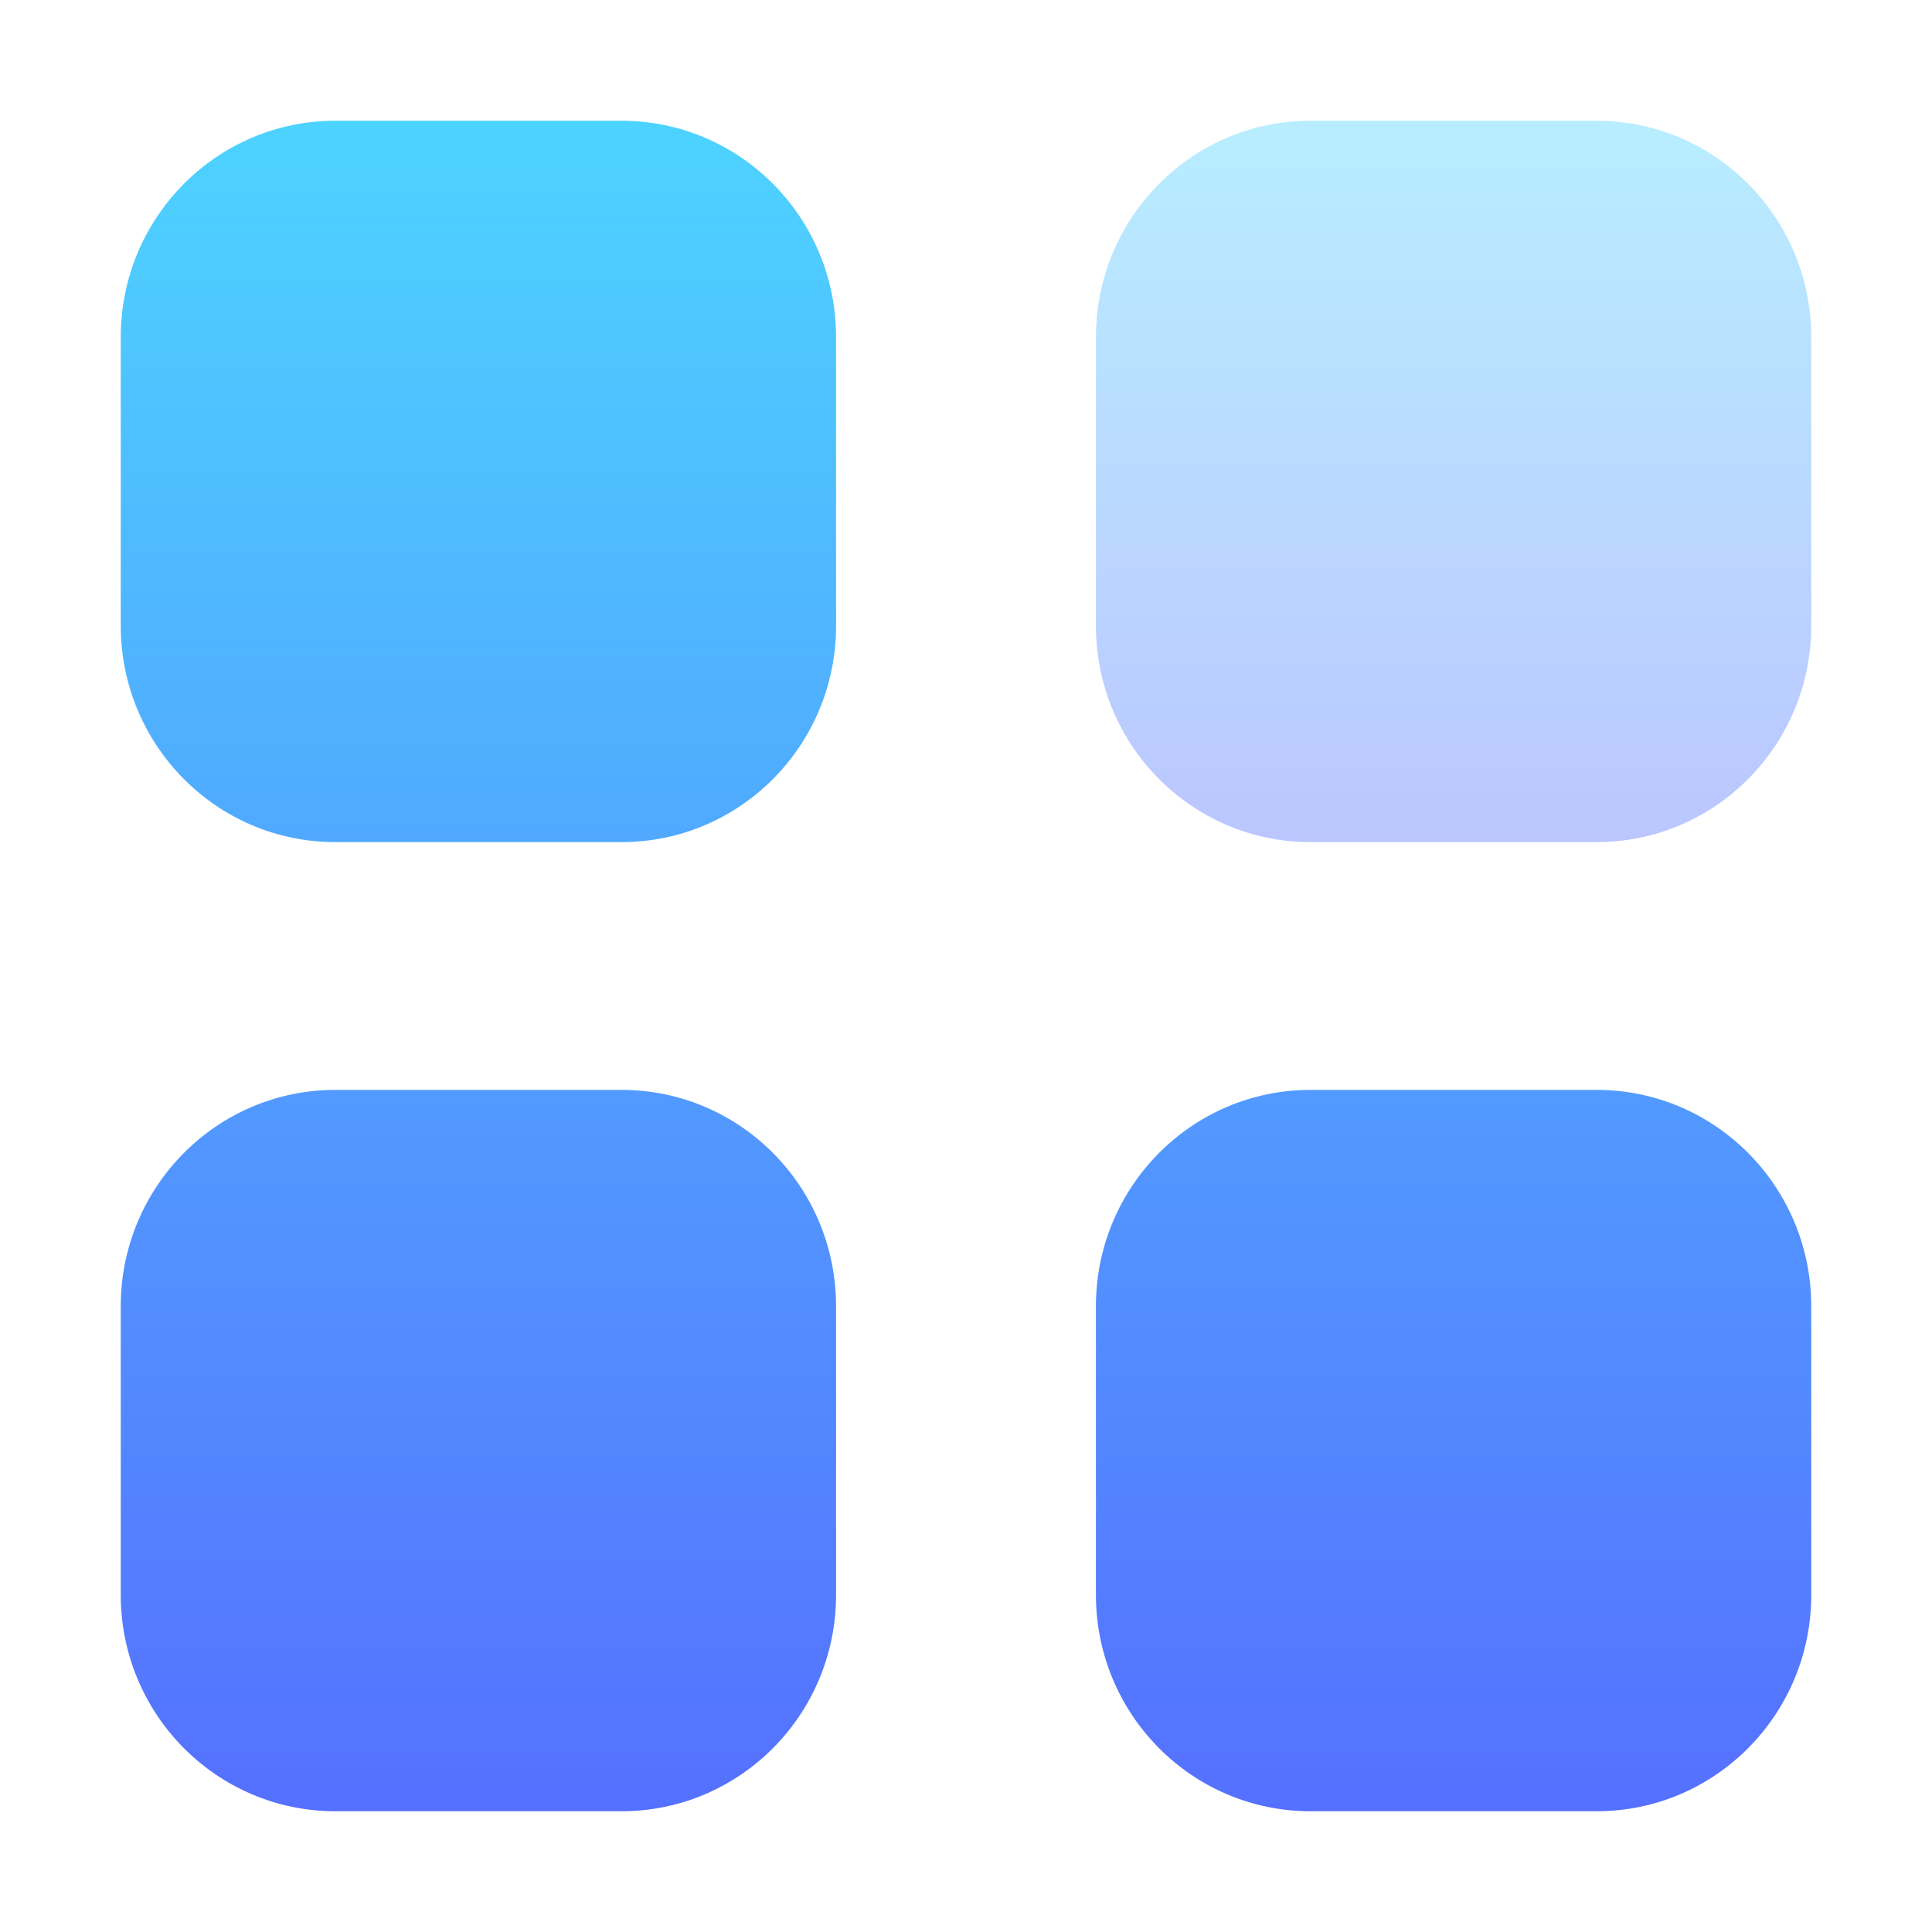<svg width="32" height="32" viewBox="0 0 32 32" fill="none" xmlns="http://www.w3.org/2000/svg">
<path opacity="0.4" d="M21.706 2H26.446C28.409 2 30 3.604 30 5.584V10.364C30 12.344 28.409 13.948 26.446 13.948H21.706C19.743 13.948 18.152 12.344 18.152 10.364V5.584C18.152 3.604 19.743 2 21.706 2" fill="url(#paint0_linear_5_77)"/>
<path fill-rule="evenodd" clip-rule="evenodd" d="M5.554 2H10.294C12.258 2 13.848 3.604 13.848 5.584V10.364C13.848 12.344 12.258 13.948 10.294 13.948H5.554C3.591 13.948 2 12.344 2 10.364V5.584C2 3.604 3.591 2 5.554 2ZM5.554 18.052H10.294C12.258 18.052 13.848 19.656 13.848 21.636V26.416C13.848 28.395 12.258 30 10.294 30H5.554C3.591 30 2 28.395 2 26.416V21.636C2 19.656 3.591 18.052 5.554 18.052ZM26.446 18.052H21.706C19.742 18.052 18.152 19.656 18.152 21.636V26.416C18.152 28.395 19.742 30 21.706 30H26.446C28.409 30 30 28.395 30 26.416V21.636C30 19.656 28.409 18.052 26.446 18.052Z" fill="url(#paint1_linear_5_77)"/>
<defs>
<linearGradient id="paint0_linear_5_77" x1="24.076" y1="13.948" x2="24.076" y2="2" gradientUnits="userSpaceOnUse">
<stop stop-color="#5570FF"/>
<stop offset="1" stop-color="#4DD3FF"/>
</linearGradient>
<linearGradient id="paint1_linear_5_77" x1="16" y1="30" x2="16" y2="2" gradientUnits="userSpaceOnUse">
<stop stop-color="#5570FF"/>
<stop offset="1" stop-color="#4DD3FF"/>
</linearGradient>
</defs>
</svg>
